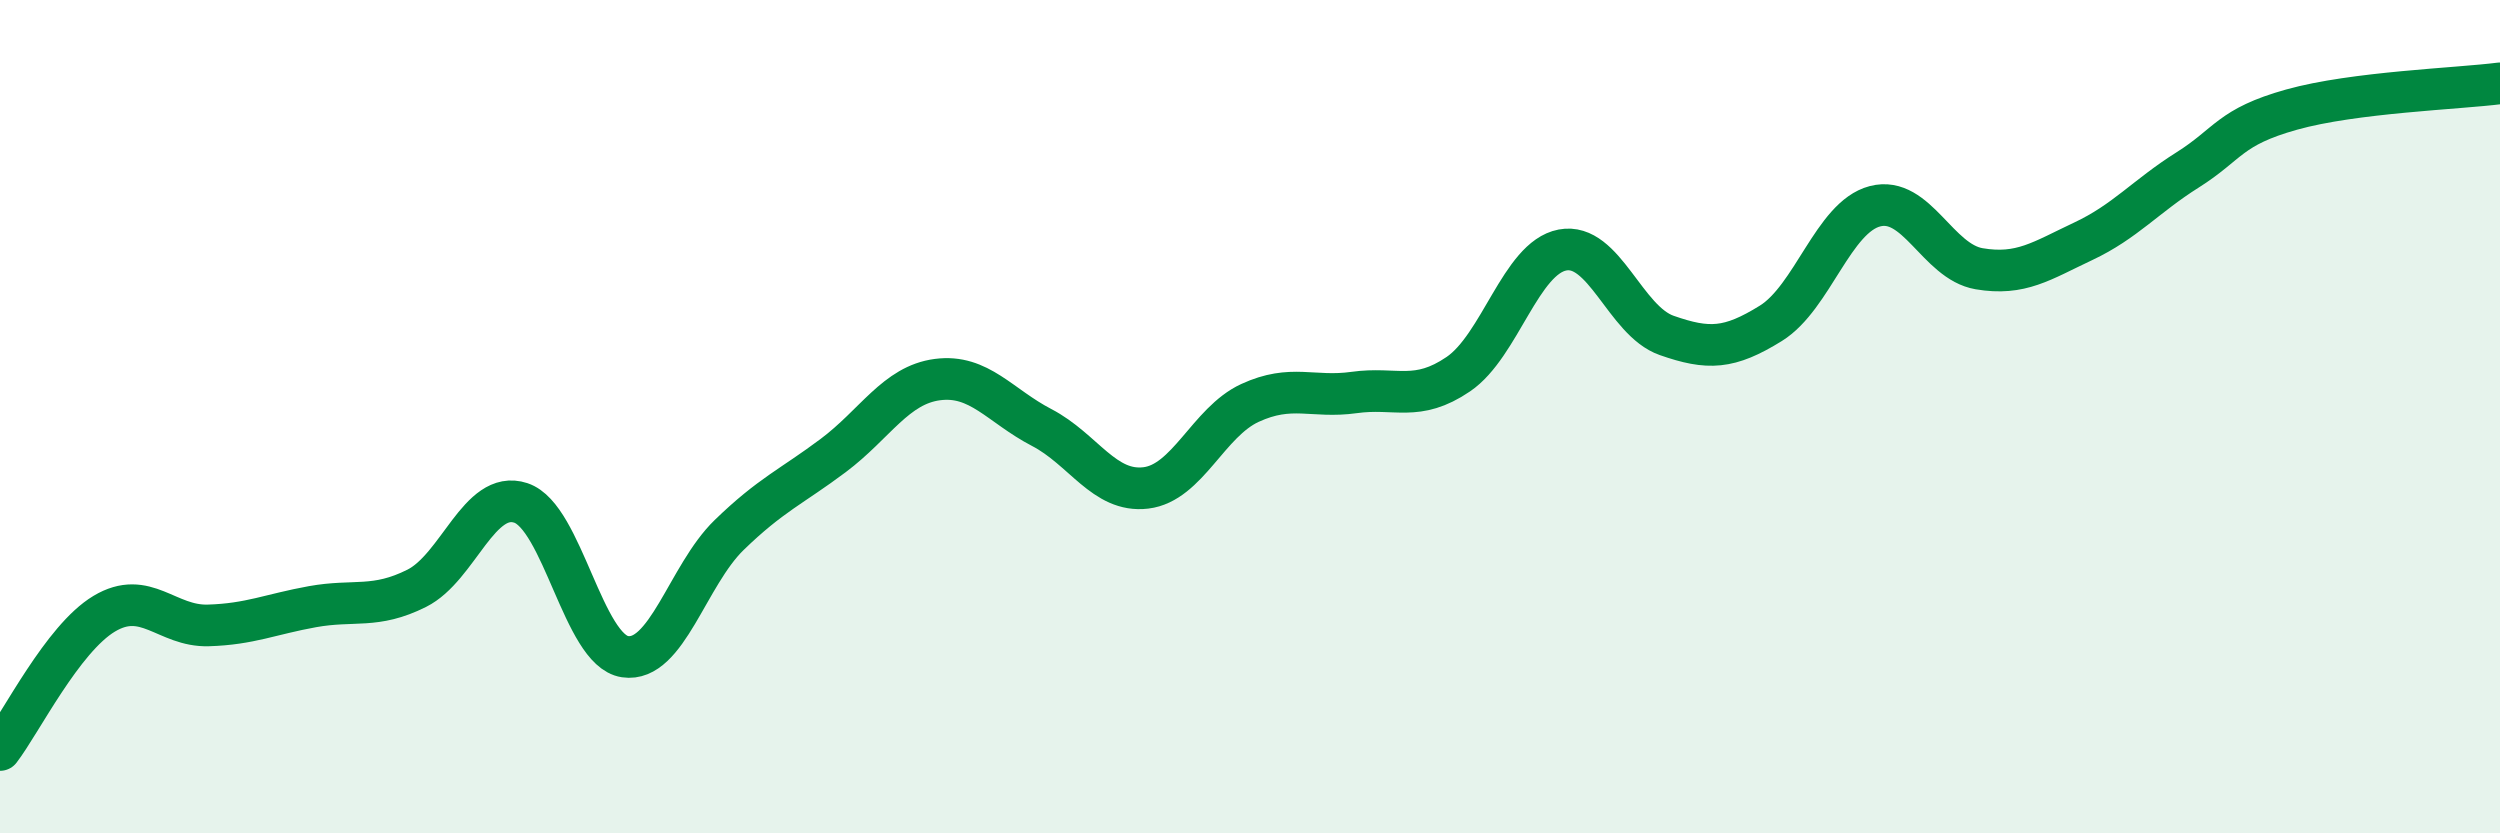 
    <svg width="60" height="20" viewBox="0 0 60 20" xmlns="http://www.w3.org/2000/svg">
      <path
        d="M 0,18 C 0.5,17.35 1.5,15.33 2.5,14.73 C 3.5,14.13 4,15.04 5,15.01 C 6,14.98 6.5,14.74 7.5,14.56 C 8.5,14.38 9,14.62 10,14.12 C 11,13.62 11.5,11.74 12.5,12.07 C 13.5,12.4 14,15.61 15,15.76 C 16,15.91 16.5,13.81 17.5,12.84 C 18.5,11.87 19,11.68 20,10.93 C 21,10.18 21.5,9.24 22.5,9.11 C 23.5,8.98 24,9.74 25,10.26 C 26,10.78 26.5,11.83 27.5,11.71 C 28.5,11.59 29,10.13 30,9.67 C 31,9.21 31.5,9.56 32.5,9.42 C 33.5,9.28 34,9.66 35,8.98 C 36,8.3 36.5,6.19 37.5,6 C 38.5,5.81 39,7.7 40,8.05 C 41,8.4 41.5,8.38 42.5,7.76 C 43.5,7.14 44,5.21 45,4.95 C 46,4.69 46.5,6.28 47.5,6.45 C 48.5,6.62 49,6.26 50,5.79 C 51,5.32 51.5,4.71 52.5,4.08 C 53.5,3.45 53.5,3.05 55,2.63 C 56.5,2.21 59,2.13 60,2L60 20L0 20Z"
        fill="#008740"
        opacity="0.1"
        stroke-linecap="round"
        stroke-linejoin="round"
      />
      <path
        d="M 0,18 C 0.5,17.35 1.5,15.33 2.5,14.73 C 3.5,14.13 4,15.04 5,15.01 C 6,14.98 6.5,14.74 7.5,14.56 C 8.5,14.38 9,14.62 10,14.12 C 11,13.62 11.5,11.74 12.5,12.07 C 13.5,12.4 14,15.61 15,15.76 C 16,15.91 16.5,13.81 17.5,12.84 C 18.5,11.87 19,11.68 20,10.93 C 21,10.18 21.5,9.24 22.5,9.11 C 23.5,8.98 24,9.74 25,10.26 C 26,10.78 26.5,11.83 27.5,11.71 C 28.5,11.59 29,10.13 30,9.67 C 31,9.21 31.5,9.56 32.5,9.42 C 33.5,9.28 34,9.66 35,8.98 C 36,8.3 36.5,6.19 37.5,6 C 38.5,5.81 39,7.7 40,8.05 C 41,8.4 41.5,8.38 42.5,7.76 C 43.5,7.14 44,5.21 45,4.95 C 46,4.69 46.5,6.28 47.5,6.45 C 48.5,6.62 49,6.26 50,5.79 C 51,5.32 51.5,4.71 52.5,4.08 C 53.5,3.45 53.5,3.05 55,2.63 C 56.5,2.21 59,2.13 60,2"
        stroke="#008740"
        stroke-width="1"
        fill="none"
        stroke-linecap="round"
        stroke-linejoin="round"
      />
    </svg>
  